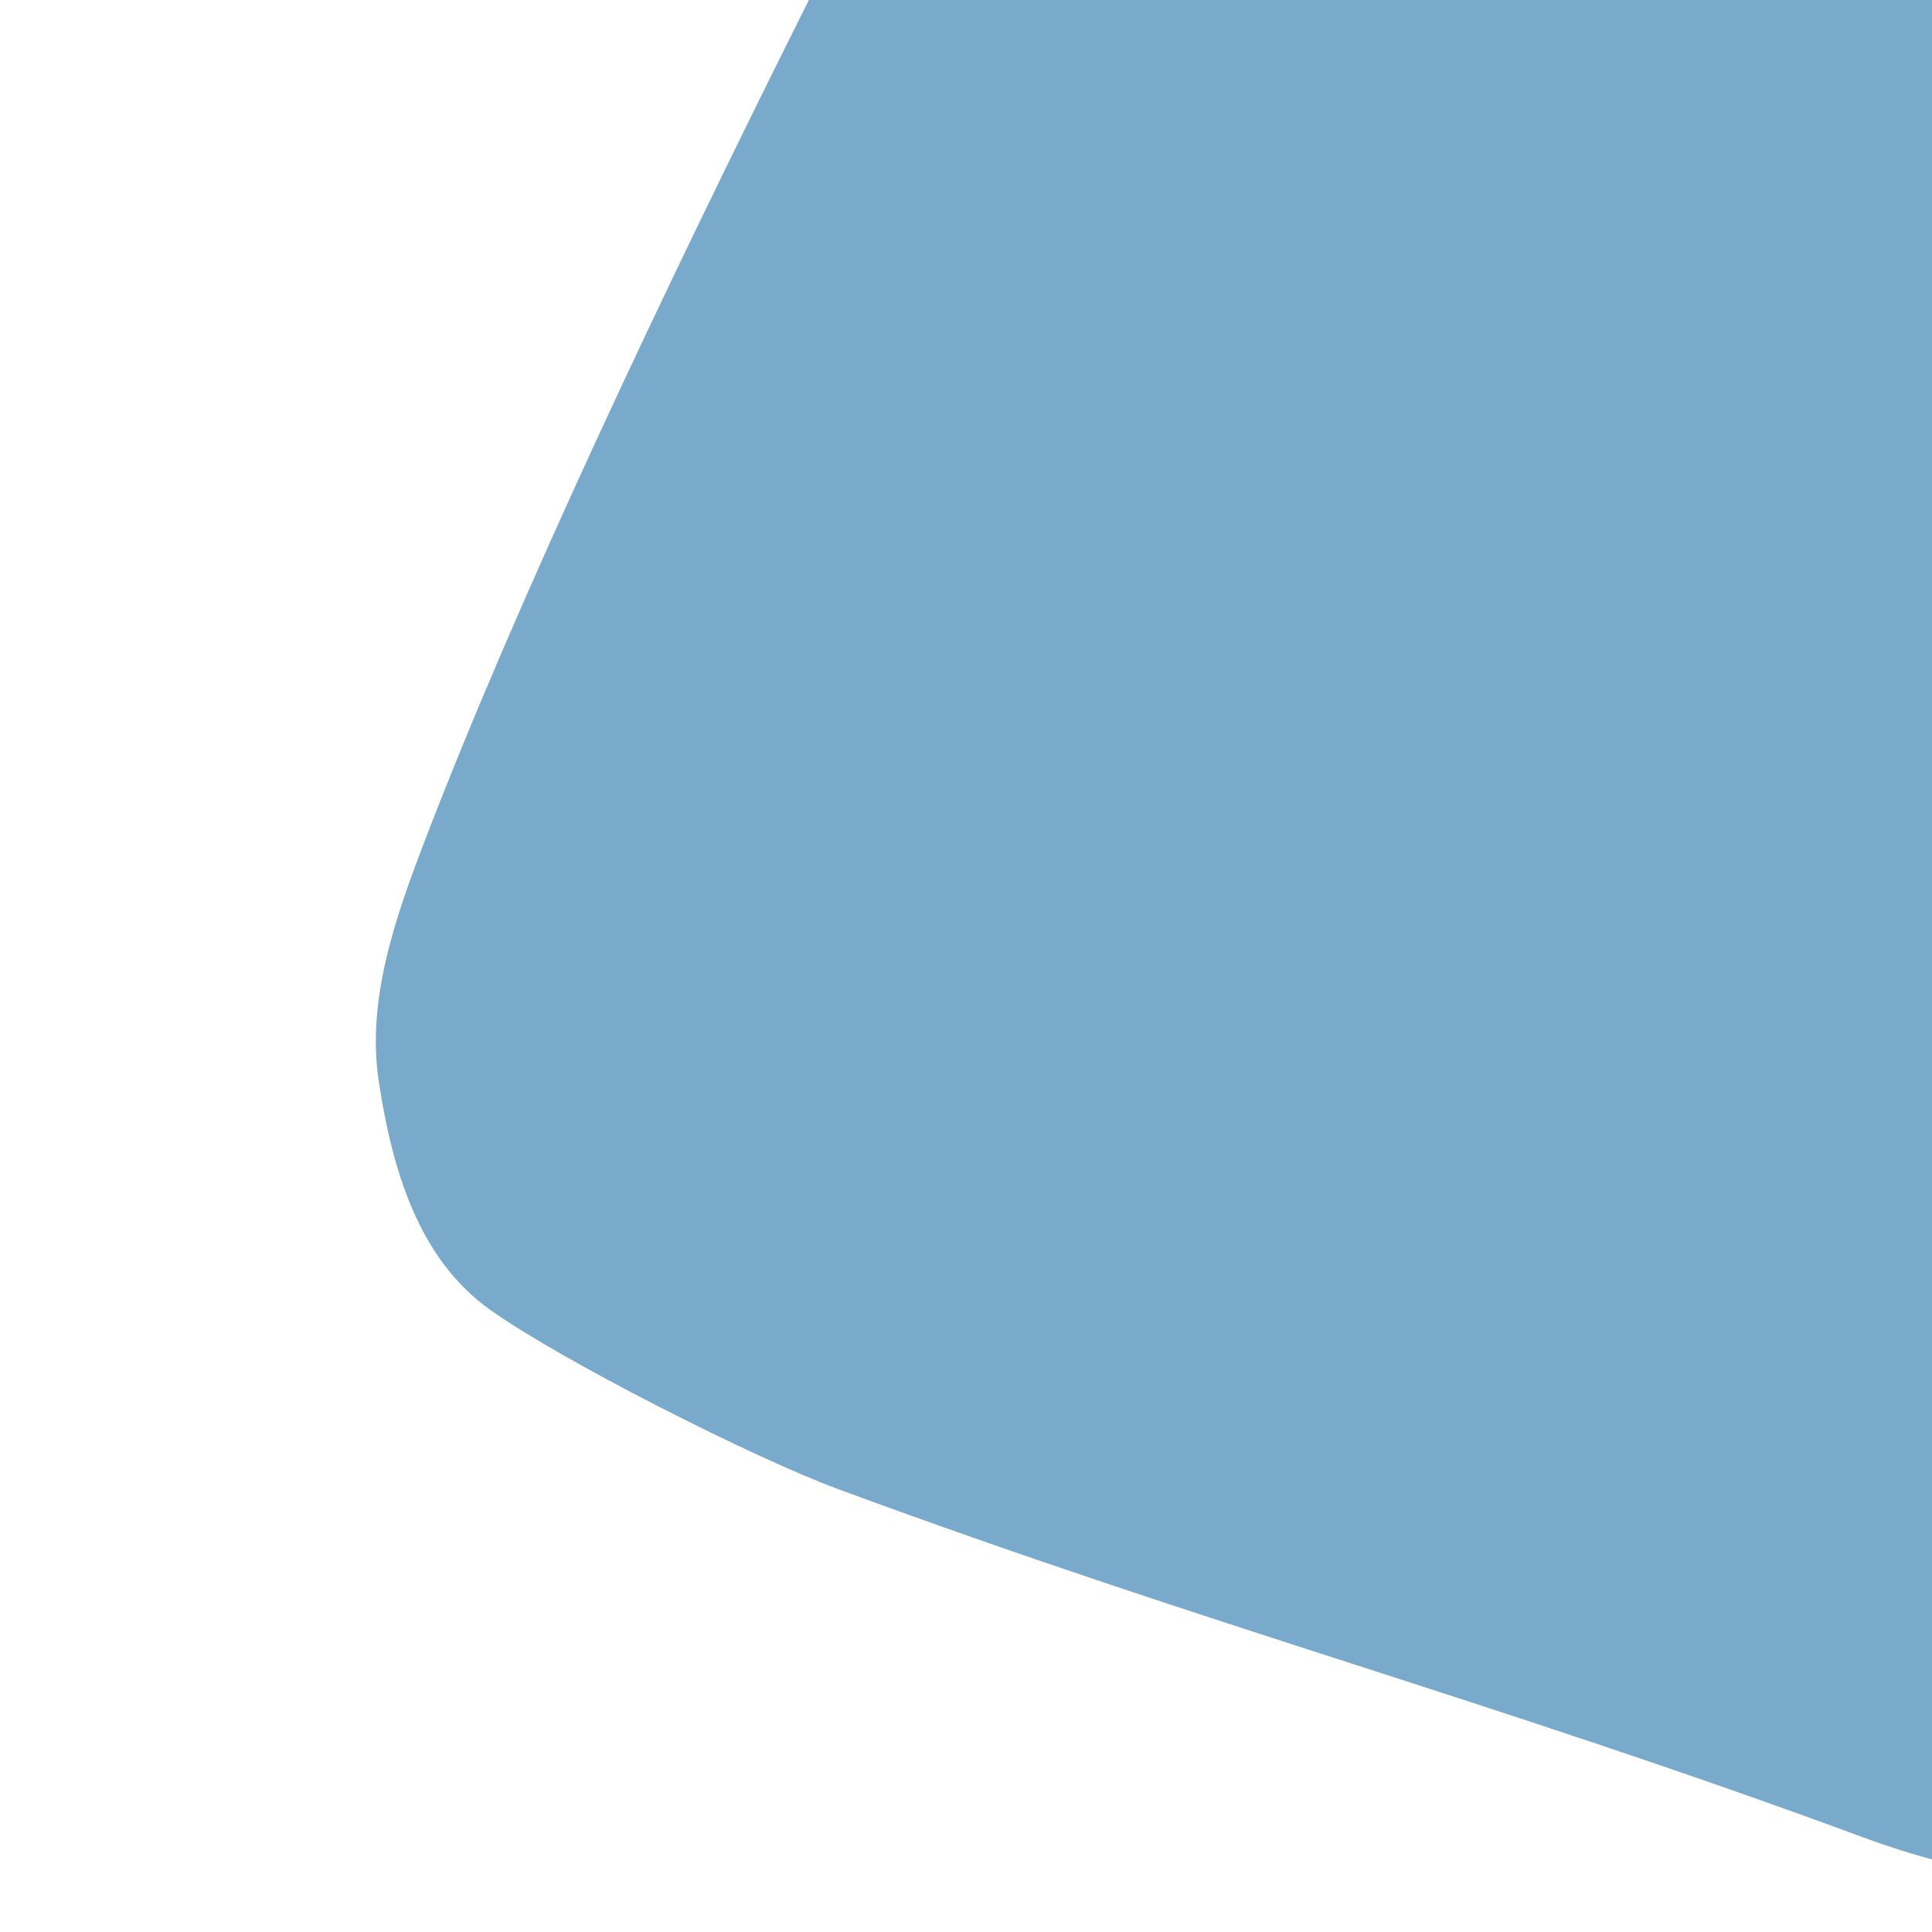 <?xml version="1.0" encoding="UTF-8"?>
<svg xmlns="http://www.w3.org/2000/svg" width="418" height="418" viewBox="0 0 418 418" fill="none">
  <g clip-path="url(#clip0_741_836)">
    <path d="M242.334 -130.485C218.738 -85.337 132.123 77.027 91.954 181.766C85.529 198.532 79.255 216.324 81.965 234.059C84.853 252.953 90.453 272.257 106.009 283.357C121.566 294.458 163.322 315.535 181.256 322.147C261.944 351.95 322.576 367.795 403.259 397.577C424.594 405.463 450.169 409.936 472.913 410.205C517.173 410.706 561.096 374.972 562.868 330.739C563.62 311.757 557.277 293.28 551.025 275.336C530.289 215.897 509.548 156.437 488.812 96.998C470.466 44.435 463.618 -8.585 439.544 -58.774C427.682 -83.48 400.736 -139.359 381.798 -159.171C362.861 -178.982 346.906 -186.454 315.222 -185.387C274.539 -184.007 265.947 -175.659 242.351 -130.511L242.334 -130.485Z" fill="#79A9CB"></path>
  </g>
  <defs>
    <clipPath id="clip0_741_836">
      <rect width="418" height="418" fill="white"></rect>
    </clipPath>
  </defs>
</svg>
